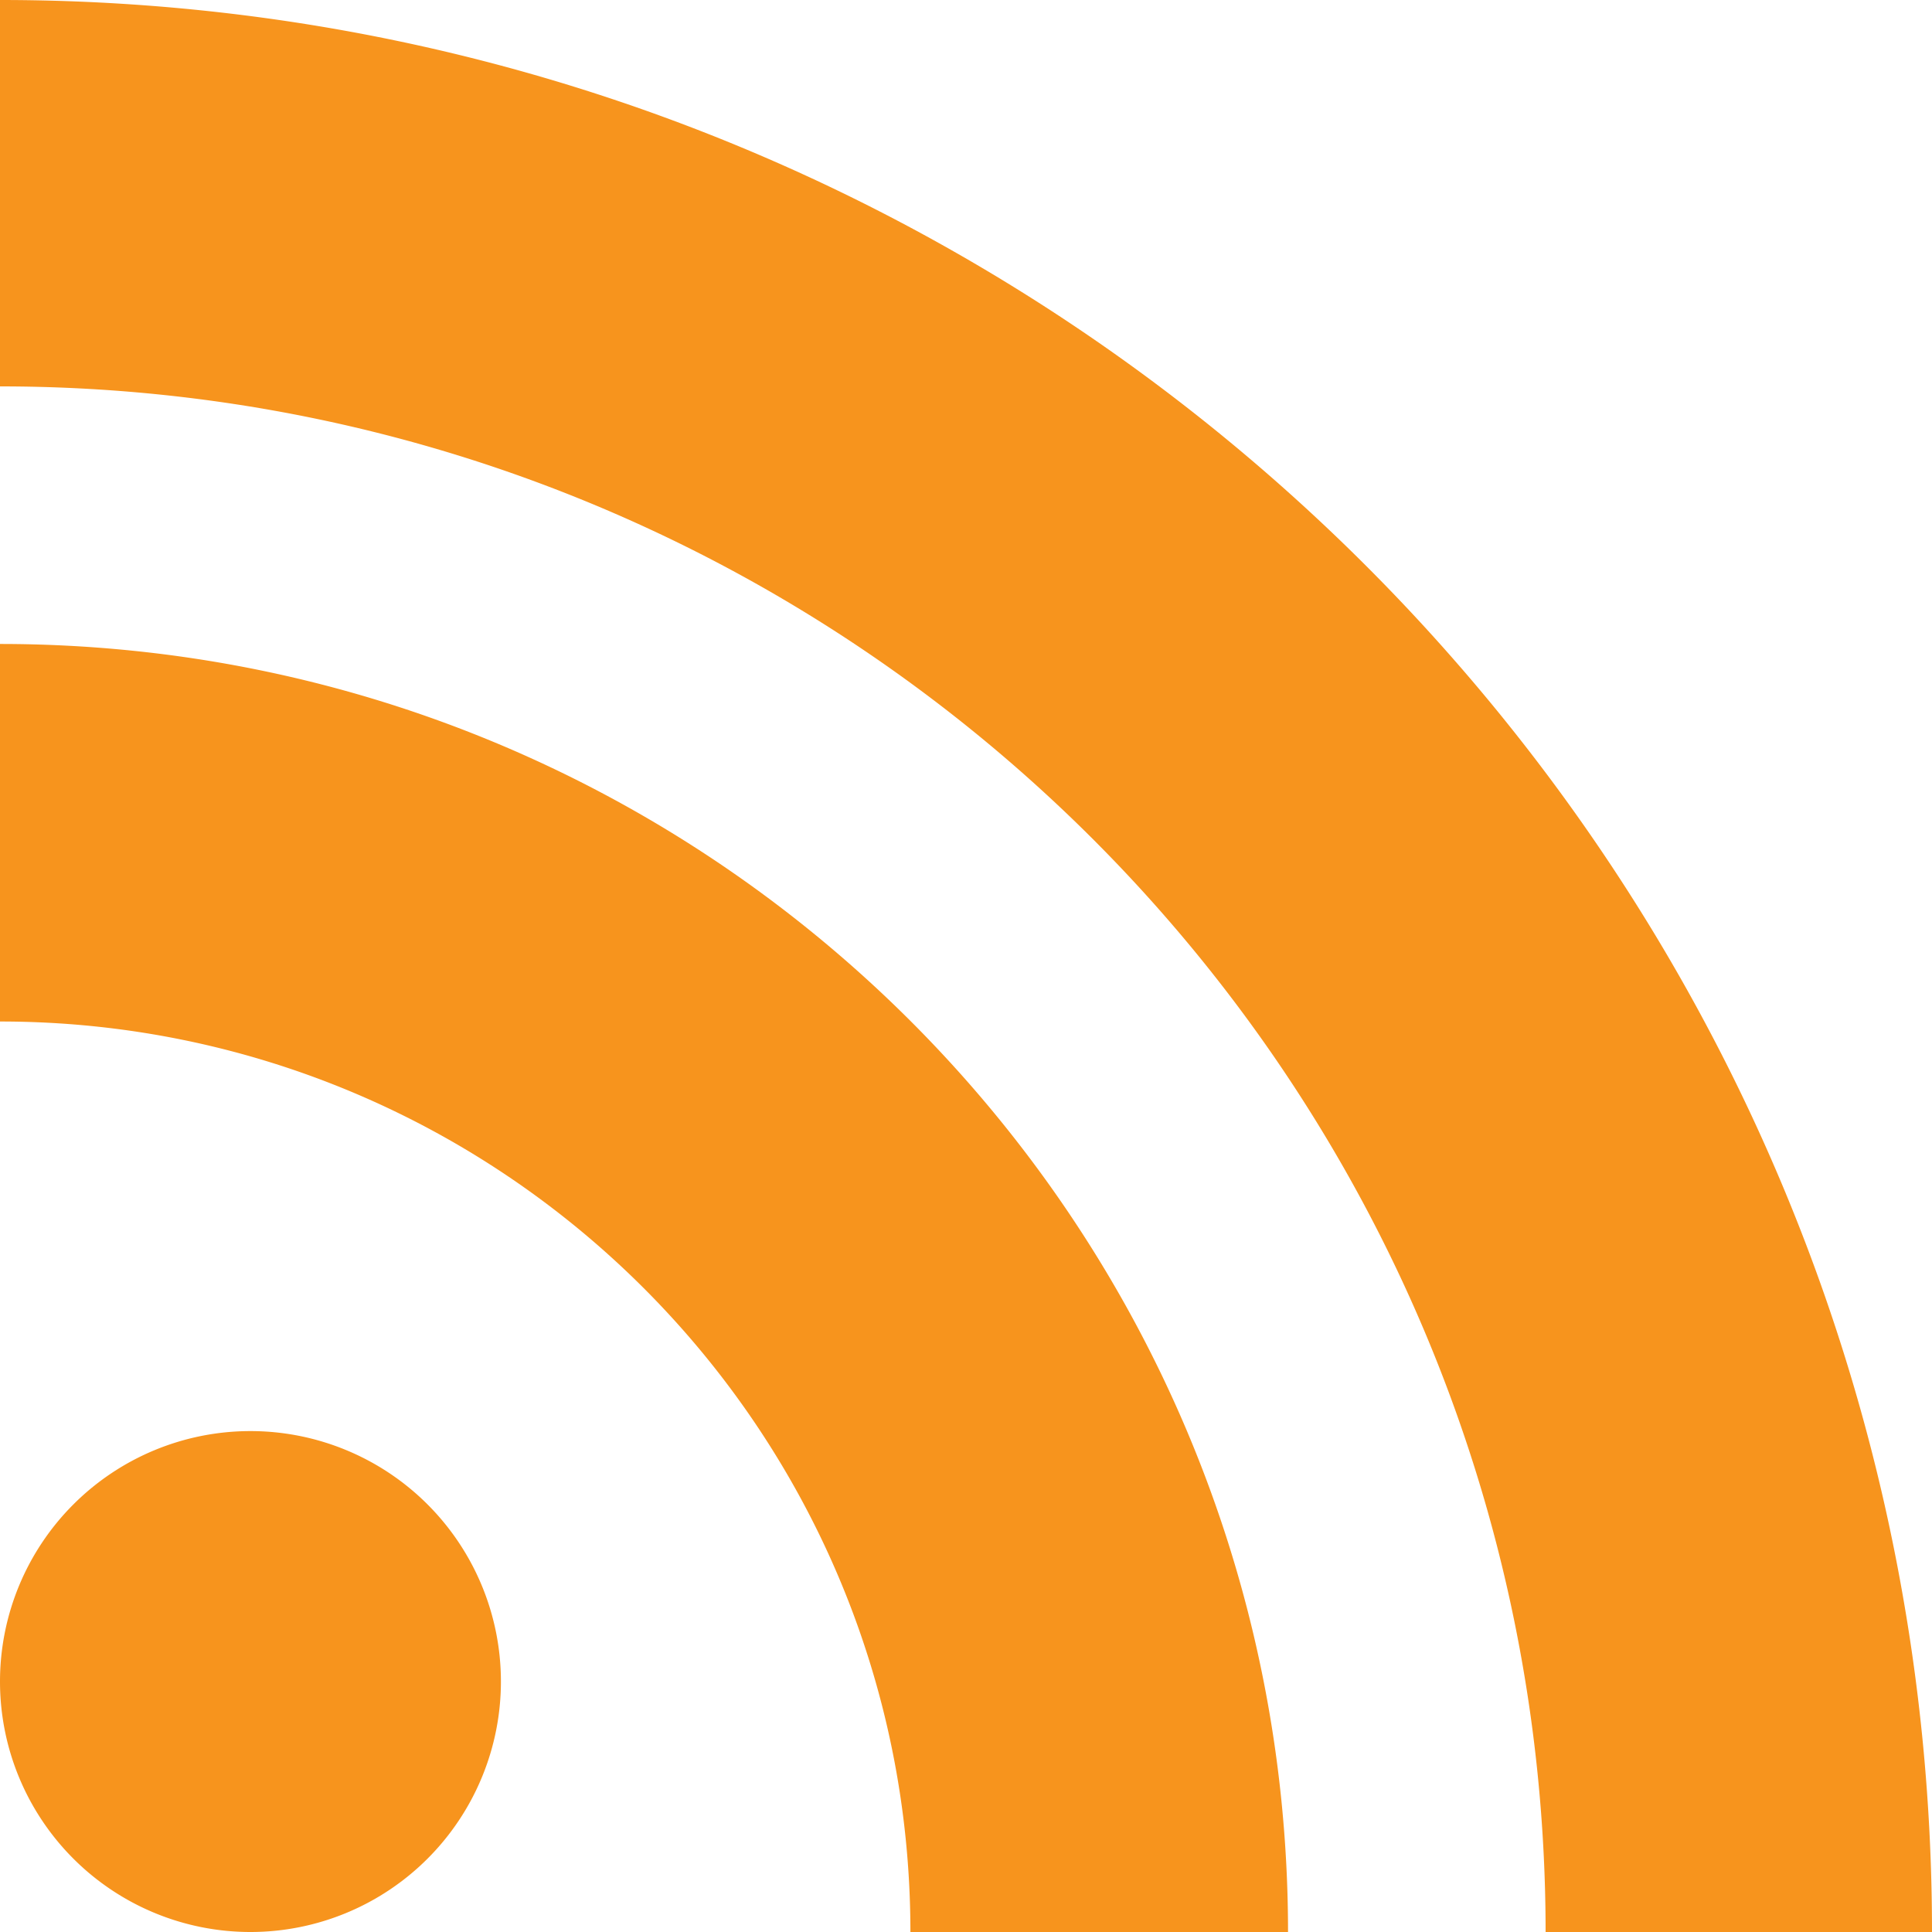 <svg width="22" height="22" viewBox="0 0 22 22" xmlns="http://www.w3.org/2000/svg"><title>icon-rss</title><path d="M2.852 22a2.852 2.852 0 1 1 0-5.704 2.852 2.852 0 0 1 0 5.704zm11.815 0h-4.3c0-5.726-4.641-10.368-10.367-10.368V7.333C8.1 7.333 14.667 13.9 14.667 22zm2.933 0C17.6 12.28 9.72 4.4 0 4.4V0c12.15 0 22 9.85 22 22h-4.4z" fill="#F7941D"/></svg>